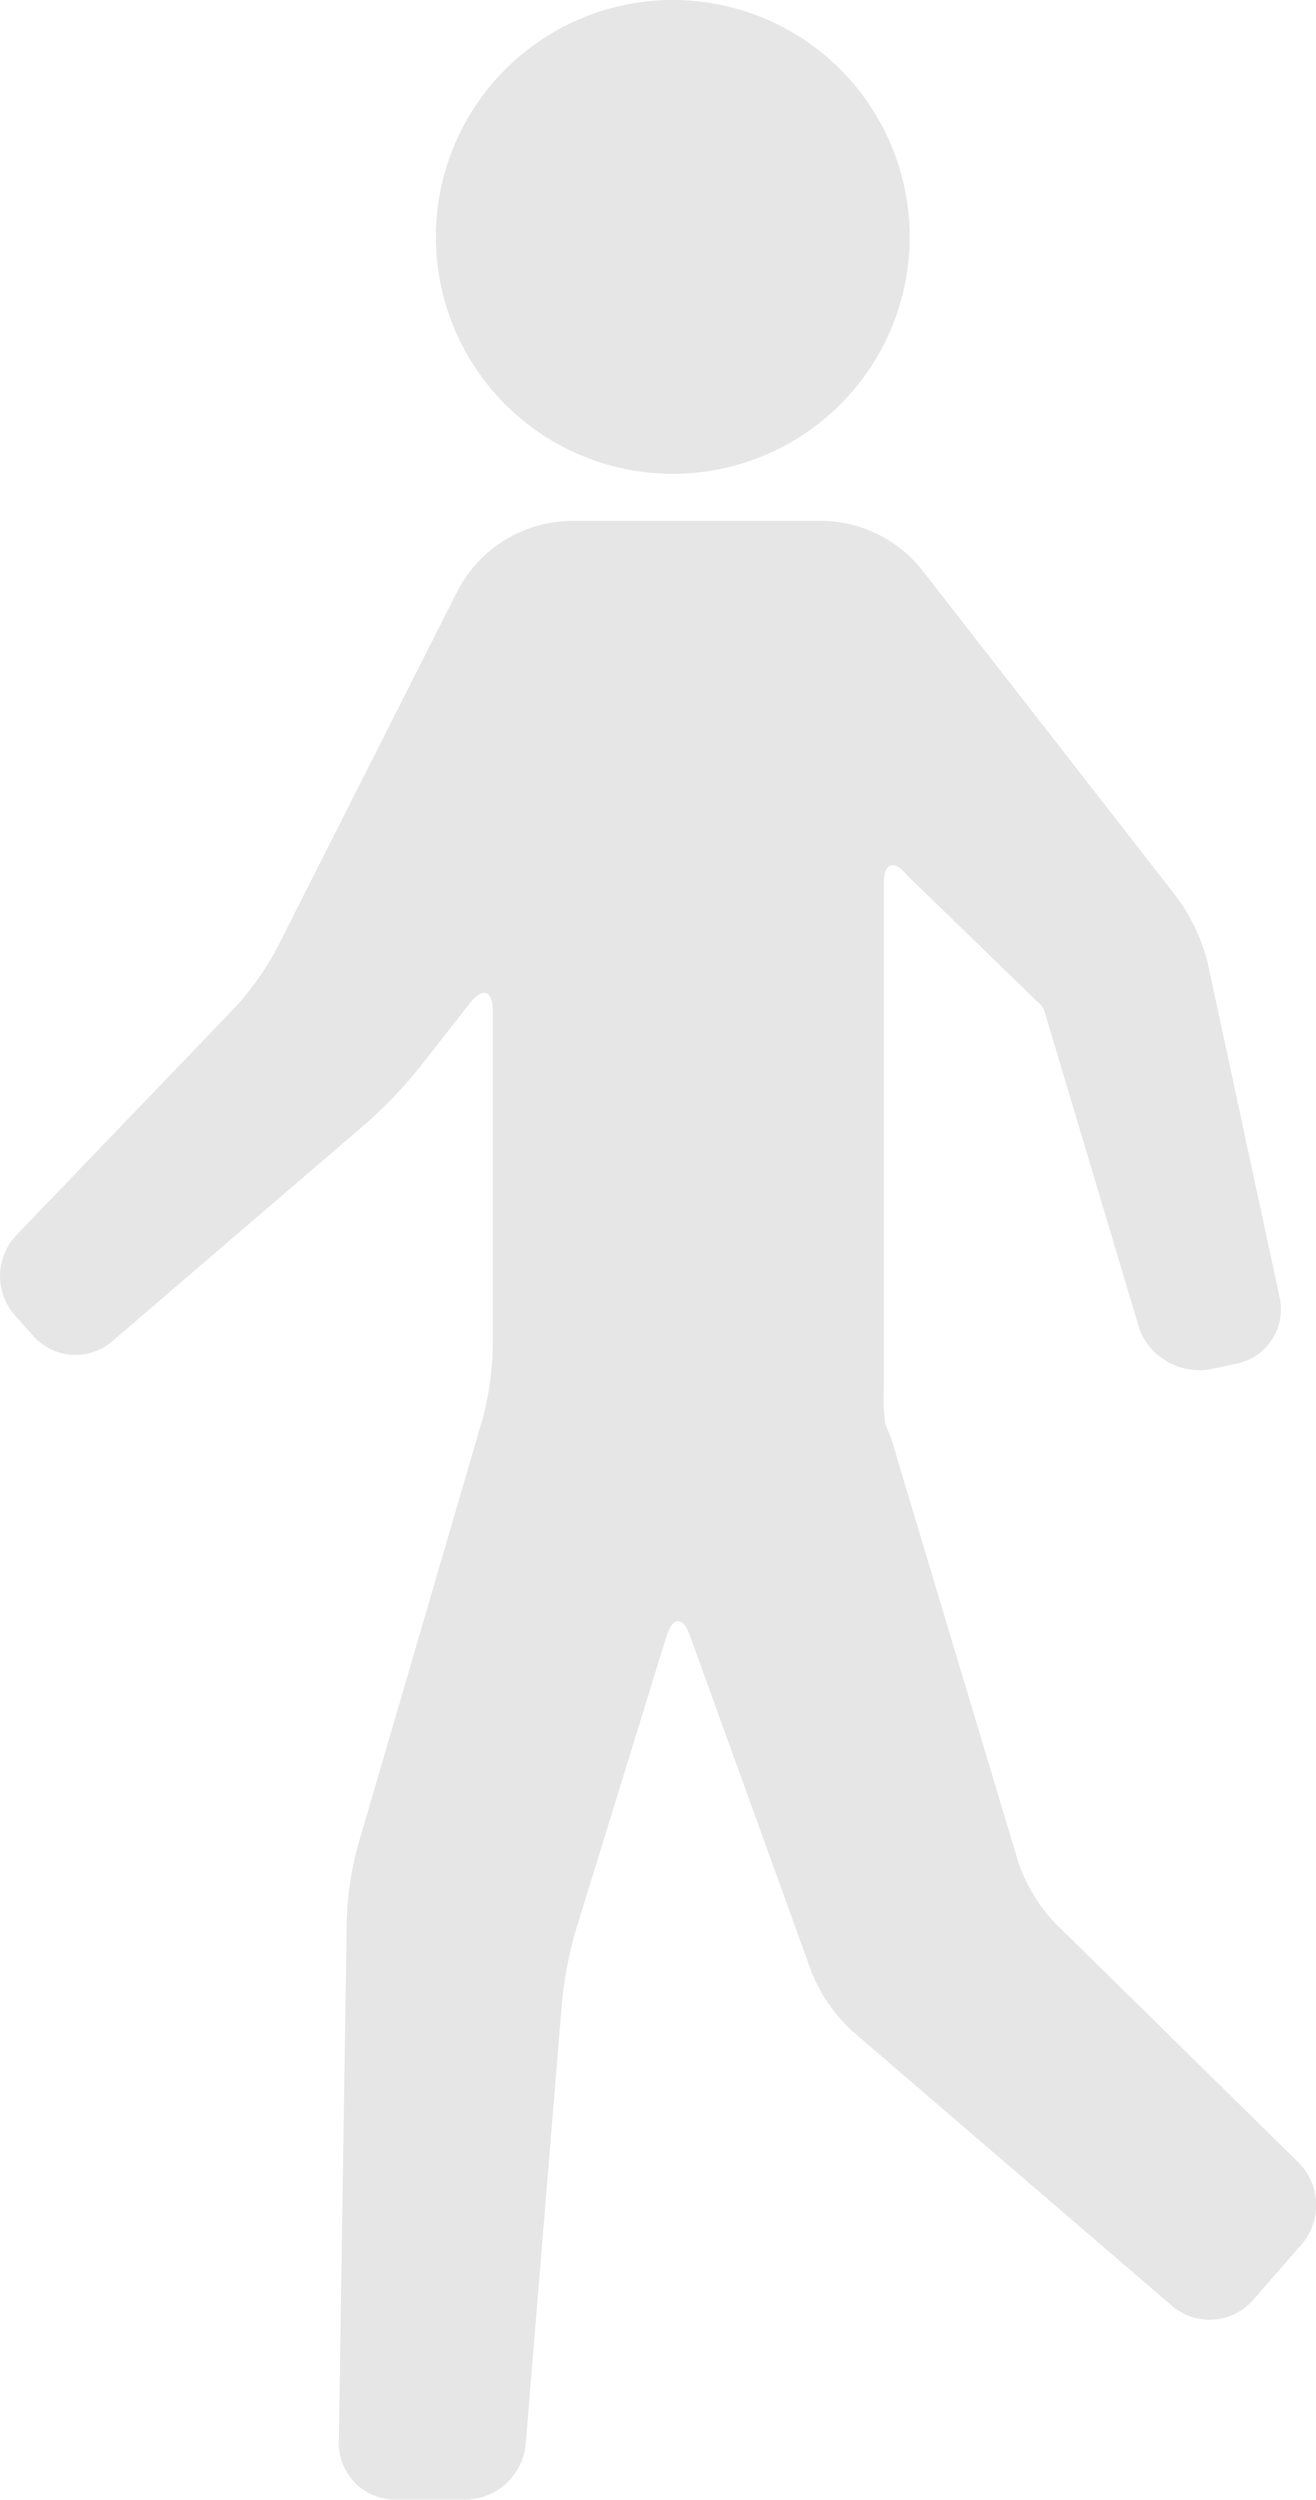 <svg xmlns="http://www.w3.org/2000/svg" xmlns:xlink="http://www.w3.org/1999/xlink" width="18.643" height="35.411" viewBox="0 0 18.643 35.411">
  <defs>
    <clipPath id="clip-path">
      <rect id="Rettangolo_382" data-name="Rettangolo 382" width="18.643" height="35.411" fill="#e6e6e6"/>
    </clipPath>
  </defs>
  <g id="Raggruppa_1644" data-name="Raggruppa 1644" clip-path="url(#clip-path)">
    <path id="Tracciato_773" data-name="Tracciato 773" d="M14.942,151.048a2.392,2.392,0,0,1-.516-.857l-1.717-5.722a3.052,3.052,0,0,0-.169-.487,3.114,3.114,0,0,1-.02-.509v-7.155c0-.284.146-.335.324-.114l1.9,1.843a.191.191,0,0,1,.05.082l1.358,4.542a.914.914,0,0,0,1,.535l.377-.08a.785.785,0,0,0,.6-.93l-1.021-4.749a2.691,2.691,0,0,0-.426-.912L13.074,131.9a1.844,1.844,0,0,0-1.455-.711h-3.5A1.844,1.844,0,0,0,6.472,132.2l-2.552,5.05a4.14,4.14,0,0,1-.591.833l-3.1,3.228A.841.841,0,0,0,.2,142.431l.276.31a.8.8,0,0,0,1.11.074l3.622-3.109a6.336,6.336,0,0,0,.71-.743l.744-.948c.175-.223.319-.174.319.11V142.9a4.34,4.34,0,0,1-.145,1.012L5.066,149.97a4.6,4.6,0,0,0-.153,1.012L4.8,158.406a.8.8,0,0,0,.8.815h.995a.872.872,0,0,0,.852-.785l.515-6.27a5.715,5.715,0,0,1,.194-1.008l1.288-4.175c.084-.271.231-.275.328-.008l1.728,4.78a2.331,2.331,0,0,0,.567.822l4.538,3.9a.818.818,0,0,0,1.144-.082l.693-.794a.856.856,0,0,0-.044-1.154Z" transform="translate(0 -123.811)" fill="#e6e6e6"/>
    <path id="Tracciato_774" data-name="Tracciato 774" d="M116.566,3.356A3.356,3.356,0,1,1,113.21,0a3.356,3.356,0,0,1,3.356,3.356" transform="translate(-103.679)" fill="#e6e6e6"/>
  </g>
</svg>
